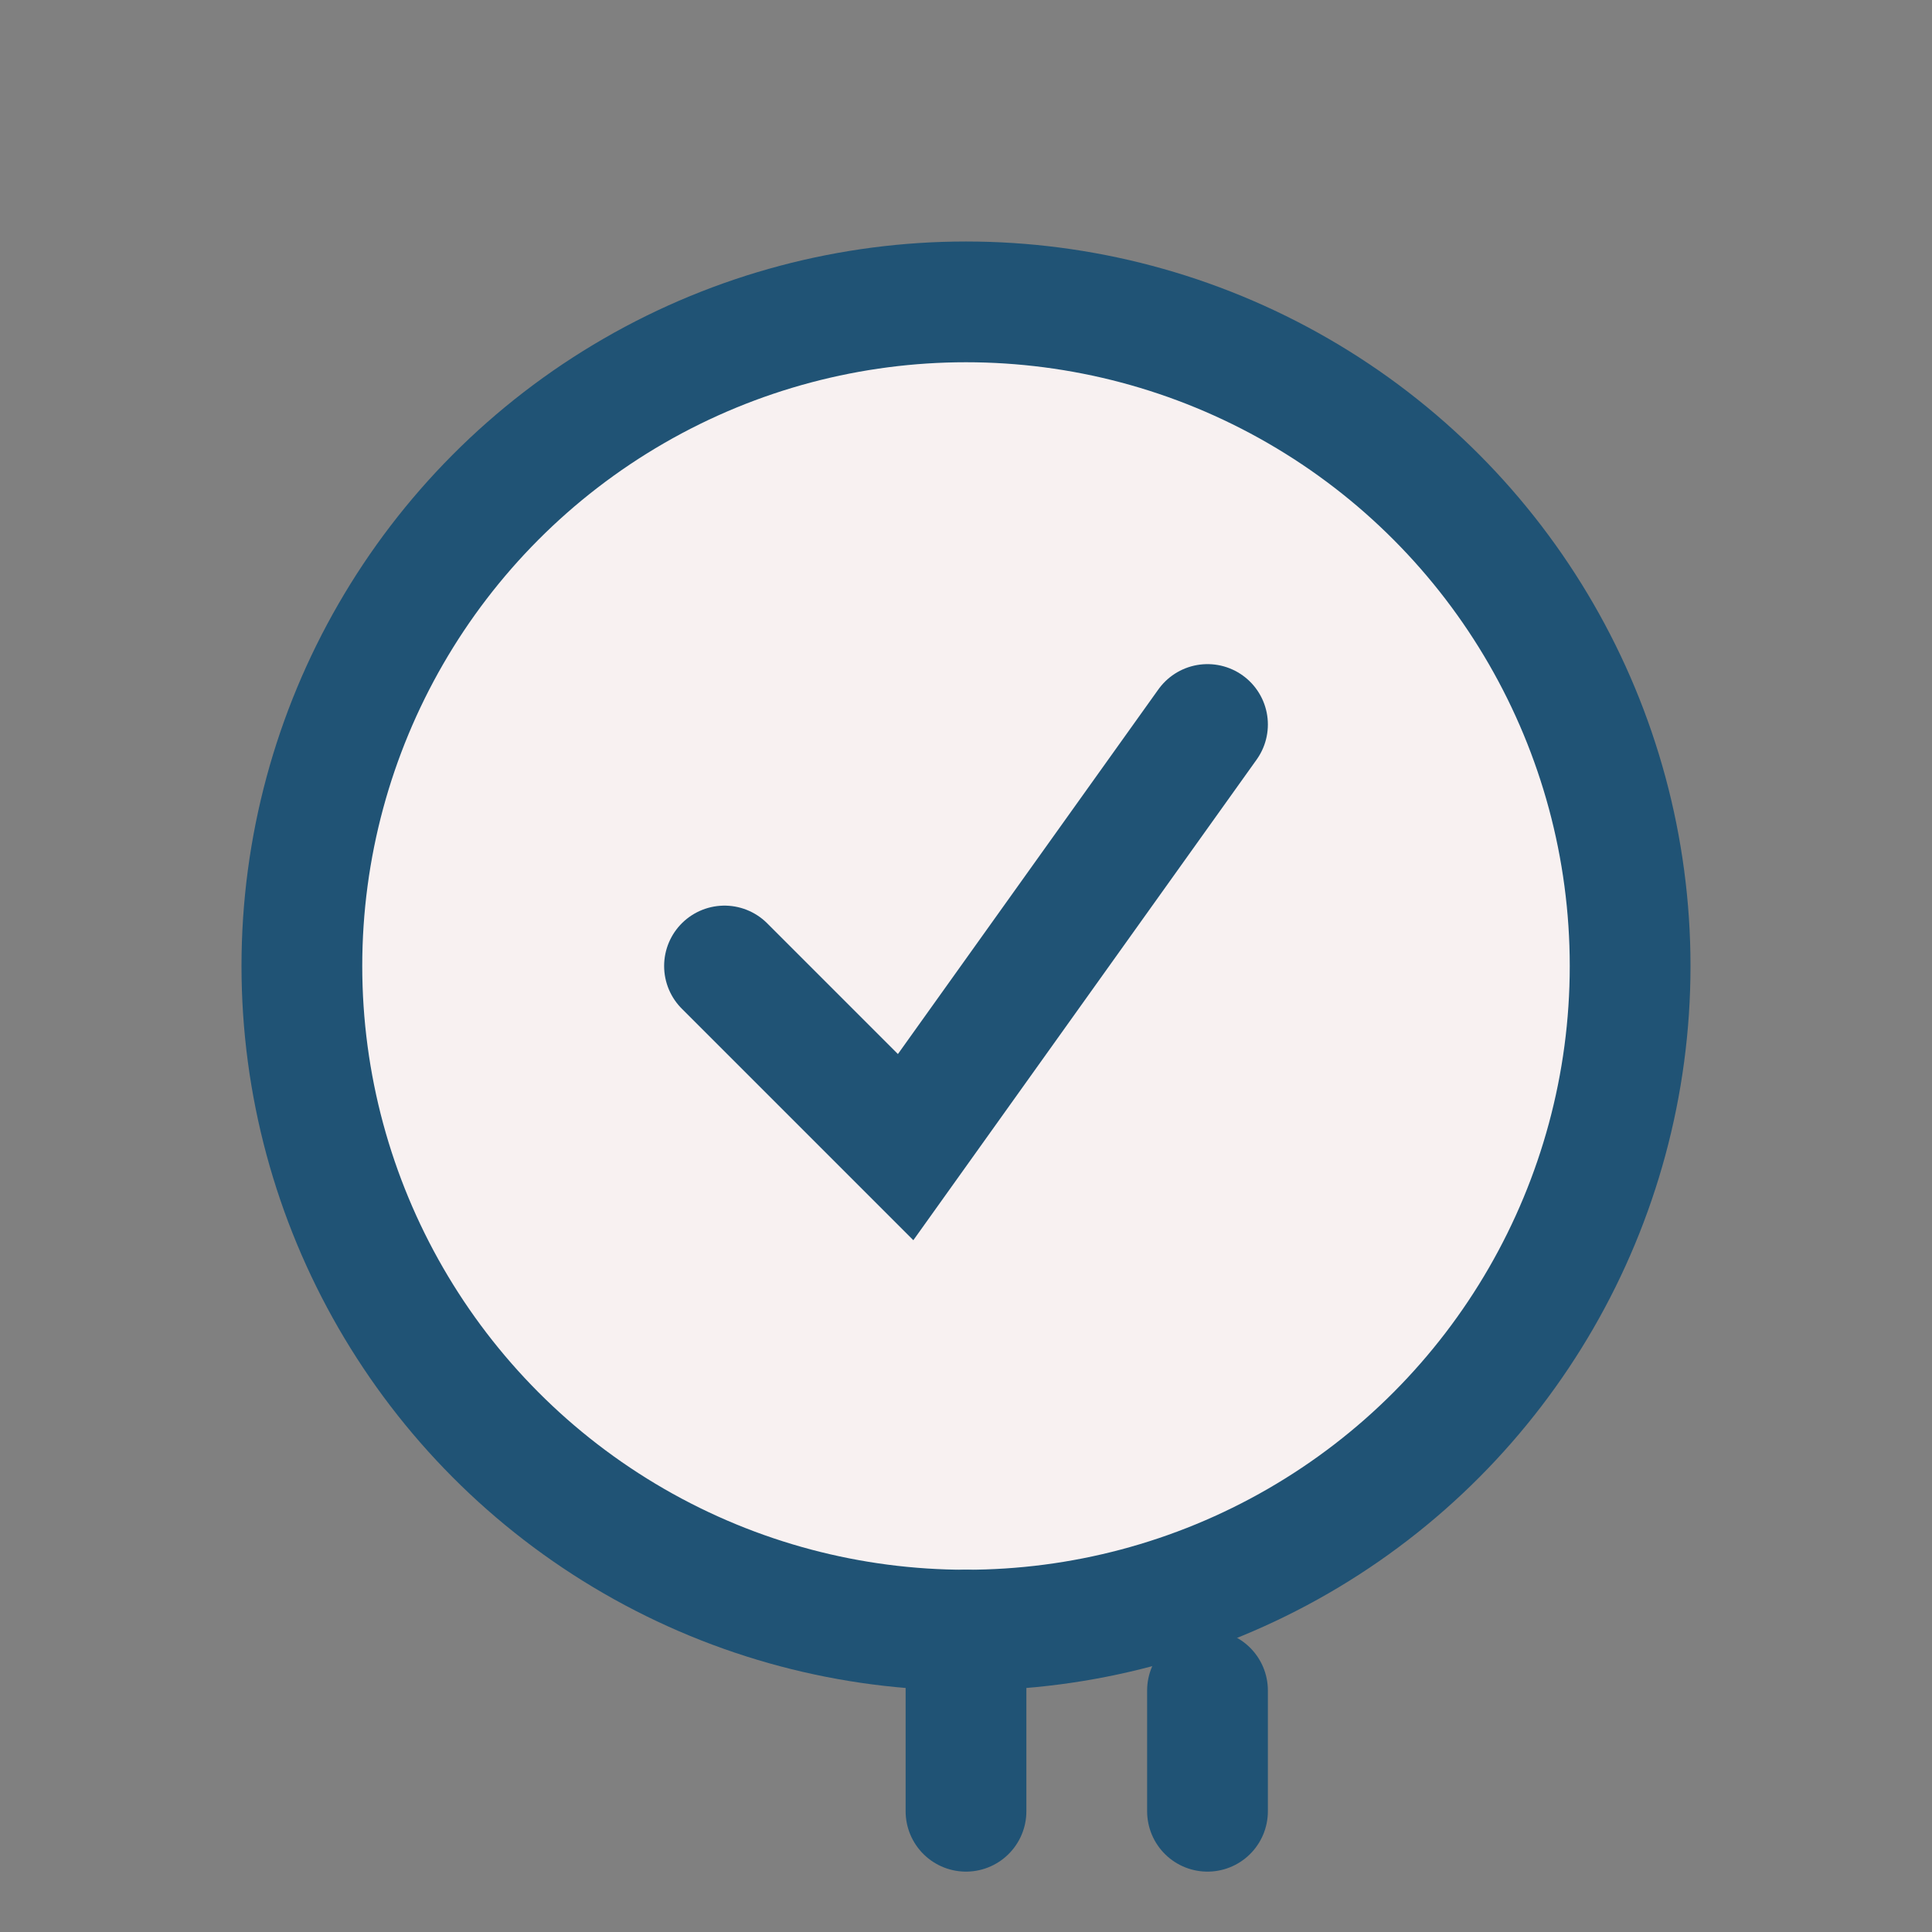 <?xml version="1.0" encoding="UTF-8"?>
<svg xmlns="http://www.w3.org/2000/svg" width="32" height="32" viewBox="0 0 32 32"><rect x="0" y="0" width="32" height="32" fill="#808080" stroke="none"/><circle cx="16" cy="16" r="11" fill="#F8F1F1" stroke="#205375" stroke-width="2"/><path d="M12 16l3 3 5-7" fill="none" stroke="#205375" stroke-width="2" stroke-linecap="round"/><path d="M16 27v3m4-2v2" stroke="#205375" stroke-width="2" stroke-linecap="round"/></svg>